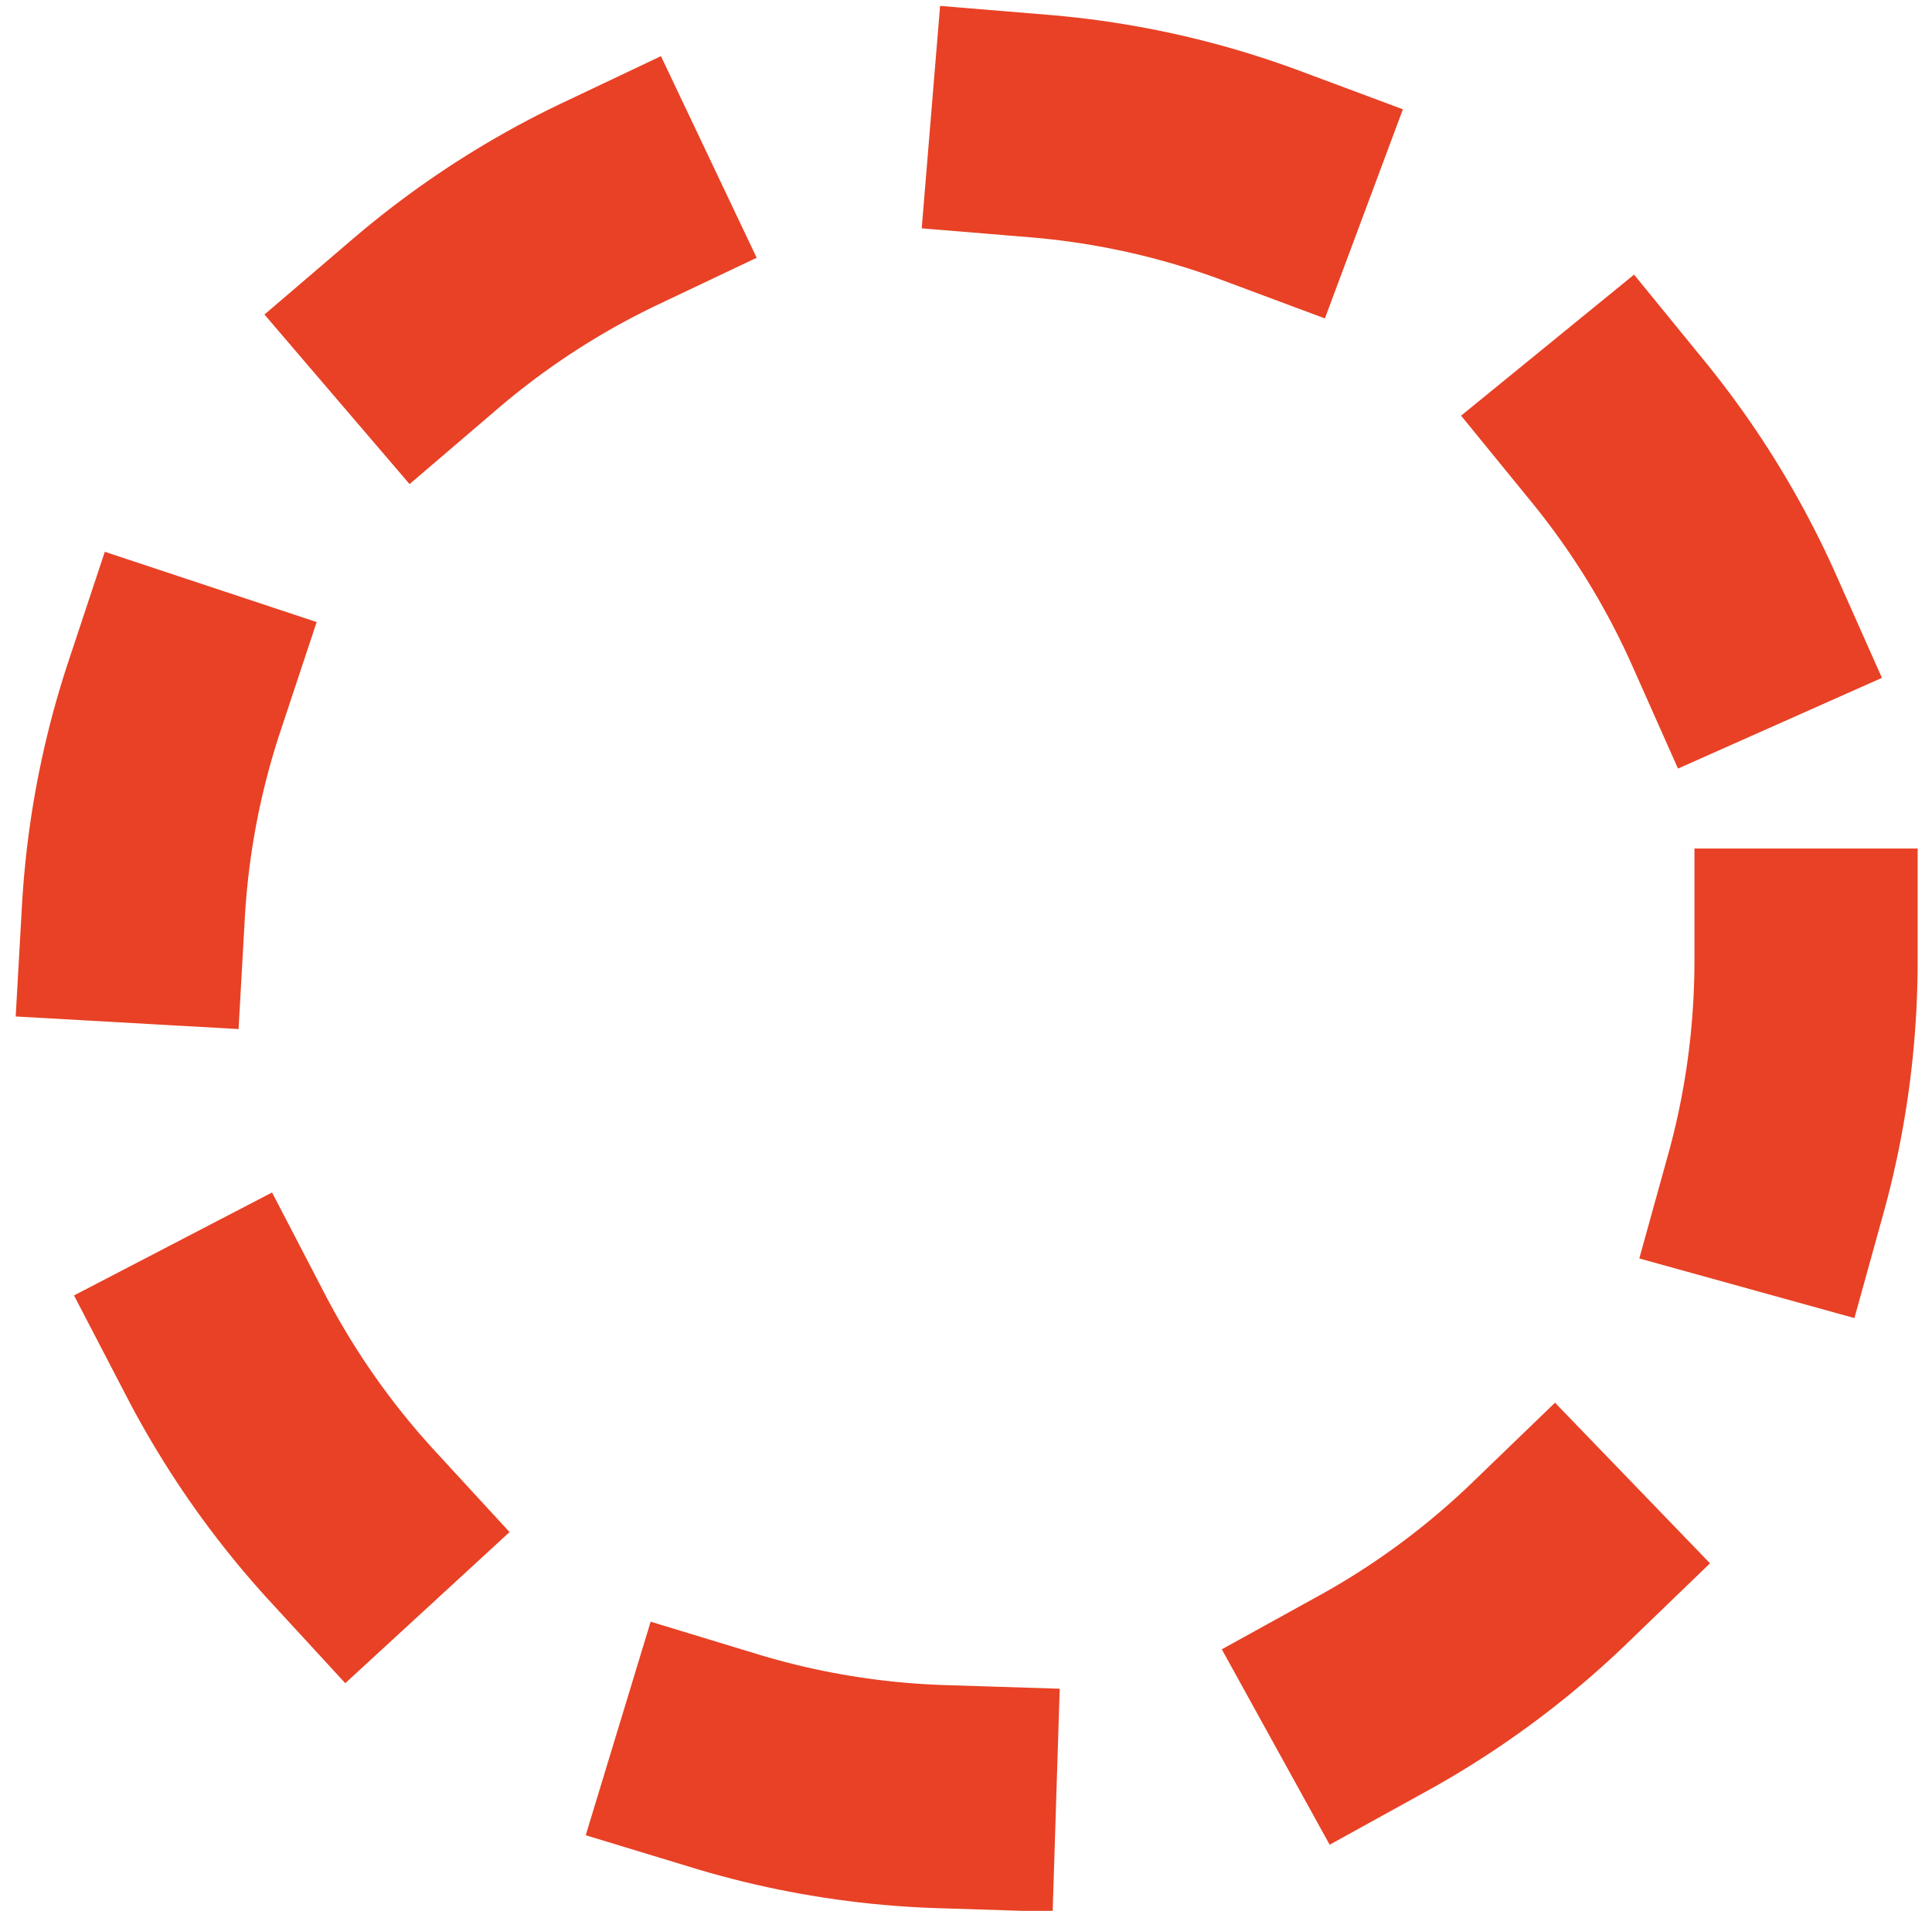 <svg width="92" height="91" viewBox="0 0 92 91" fill="none" xmlns="http://www.w3.org/2000/svg">
    <path
        d="M86.003 45.723C86.003 67.737 68.158 85.582 46.145 85.582C24.131 85.582 6.286 67.737 6.286 45.723C6.286 23.71 24.131 5.865 46.145 5.865C68.158 5.865 86.003 23.71 86.003 45.723Z"
        stroke="#E84125" stroke-width="10.629" stroke-linecap="square" stroke-linejoin="round"
        stroke-dasharray="10.63 21.26" />
</svg>